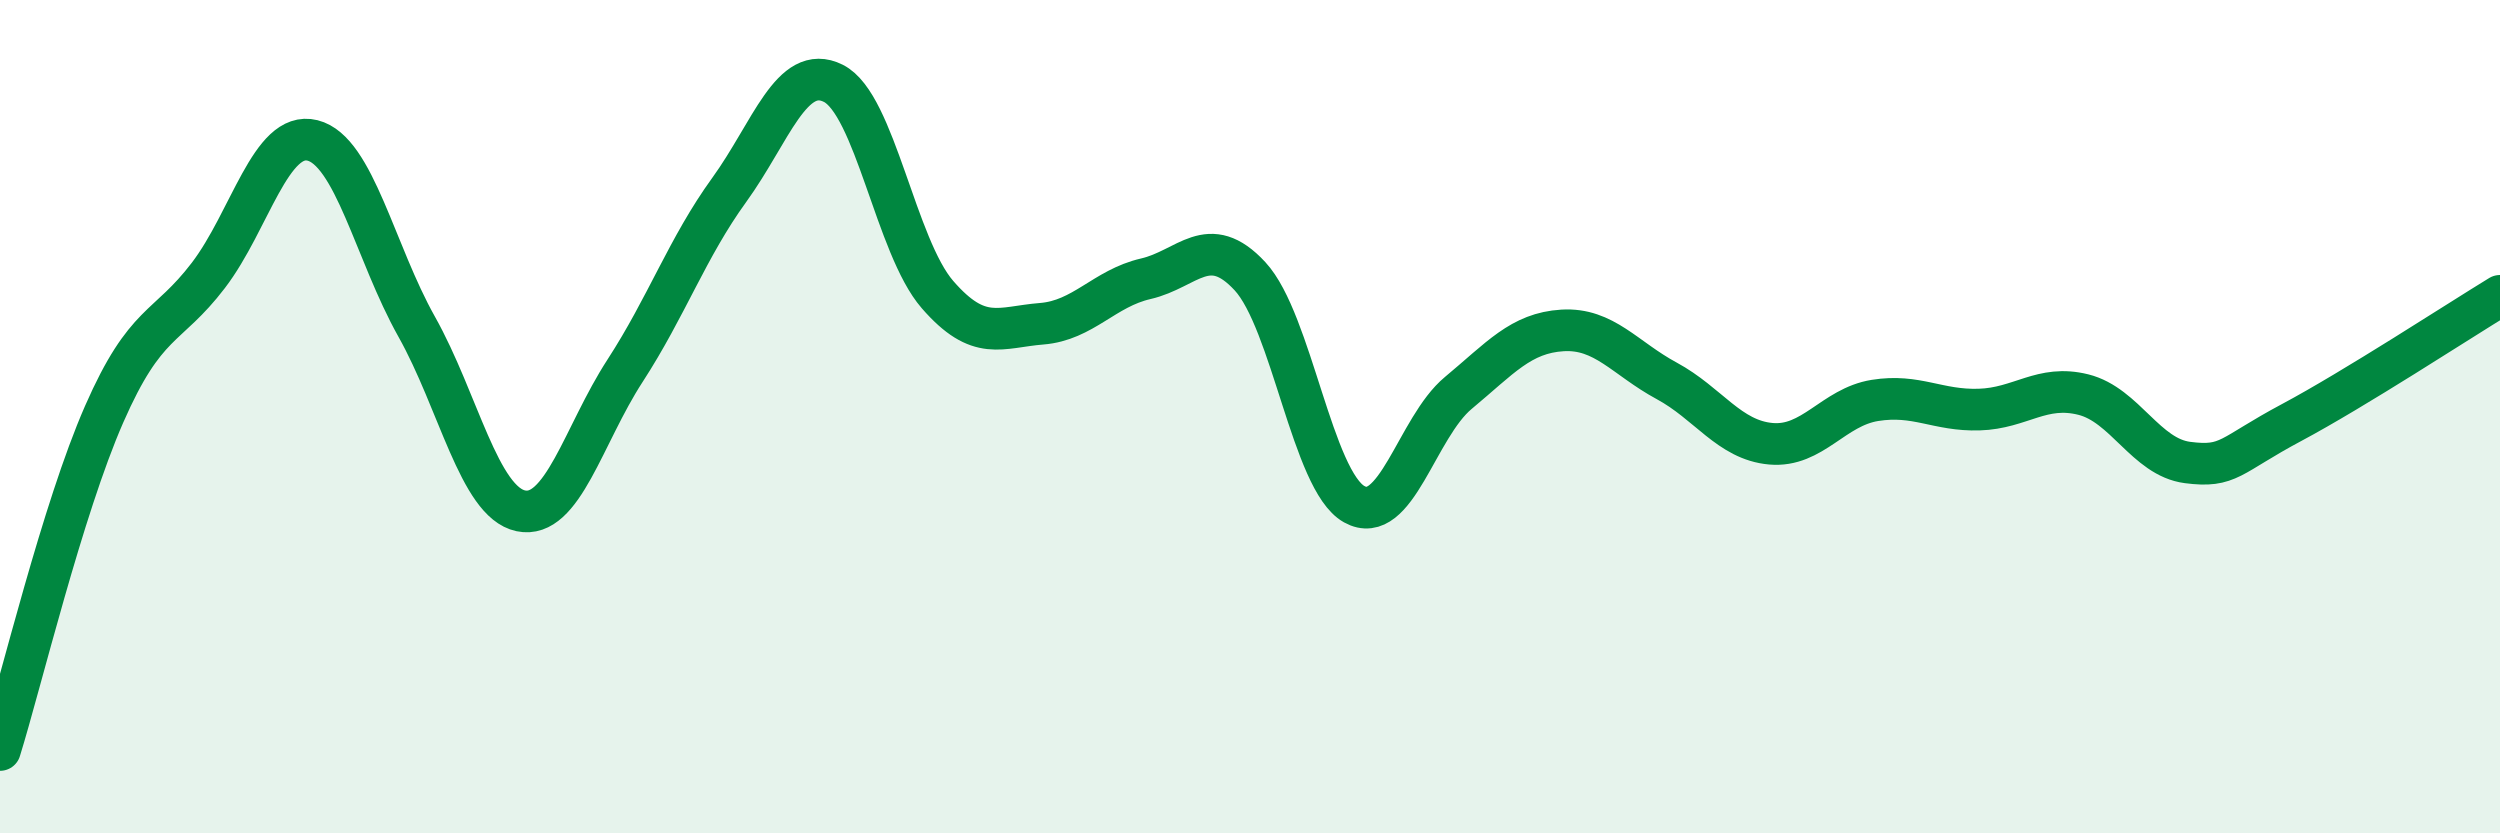 
    <svg width="60" height="20" viewBox="0 0 60 20" xmlns="http://www.w3.org/2000/svg">
      <path
        d="M 0,18 C 0.5,16.39 1.5,12.22 2.5,9.94 C 3.5,7.66 4,7.92 5,6.61 C 6,5.3 6.5,3.12 7.5,3.37 C 8.5,3.62 9,6.06 10,7.84 C 11,9.62 11.5,12.05 12.5,12.26 C 13.5,12.47 14,10.44 15,8.9 C 16,7.36 16.5,5.94 17.5,4.56 C 18.5,3.18 19,1.5 20,2 C 21,2.5 21.5,5.92 22.5,7.07 C 23.5,8.22 24,7.85 25,7.77 C 26,7.69 26.5,6.92 27.5,6.69 C 28.5,6.46 29,5.55 30,6.63 C 31,7.71 31.5,11.54 32.5,12.1 C 33.5,12.66 34,10.26 35,9.43 C 36,8.6 36.5,7.99 37.5,7.93 C 38.5,7.87 39,8.6 40,9.14 C 41,9.68 41.5,10.56 42.5,10.65 C 43.5,10.74 44,9.77 45,9.61 C 46,9.45 46.5,9.86 47.5,9.83 C 48.5,9.8 49,9.22 50,9.47 C 51,9.72 51.5,10.97 52.5,11.1 C 53.5,11.23 53.5,10.94 55,10.14 C 56.5,9.34 59,7.71 60,7.1L60 20L0 20Z"
        fill="#008740"
        opacity="0.1"
        stroke-linecap="round"
        stroke-linejoin="round"
      />
      <path
        d="M 0,18 C 0.5,16.39 1.5,12.22 2.5,9.94 C 3.5,7.66 4,7.92 5,6.61 C 6,5.3 6.5,3.12 7.5,3.37 C 8.5,3.62 9,6.06 10,7.84 C 11,9.62 11.5,12.05 12.5,12.26 C 13.5,12.47 14,10.44 15,8.9 C 16,7.36 16.5,5.94 17.5,4.56 C 18.5,3.18 19,1.5 20,2 C 21,2.5 21.5,5.92 22.5,7.07 C 23.5,8.22 24,7.85 25,7.77 C 26,7.69 26.5,6.92 27.5,6.69 C 28.5,6.46 29,5.55 30,6.63 C 31,7.71 31.5,11.54 32.5,12.1 C 33.5,12.66 34,10.26 35,9.43 C 36,8.6 36.5,7.99 37.5,7.93 C 38.5,7.87 39,8.6 40,9.14 C 41,9.68 41.5,10.56 42.5,10.65 C 43.5,10.74 44,9.77 45,9.61 C 46,9.45 46.5,9.86 47.5,9.83 C 48.5,9.8 49,9.22 50,9.47 C 51,9.72 51.5,10.97 52.5,11.1 C 53.5,11.23 53.5,10.94 55,10.14 C 56.5,9.34 59,7.71 60,7.1"
        stroke="#008740"
        stroke-width="1"
        fill="none"
        stroke-linecap="round"
        stroke-linejoin="round"
      />
    </svg>
  